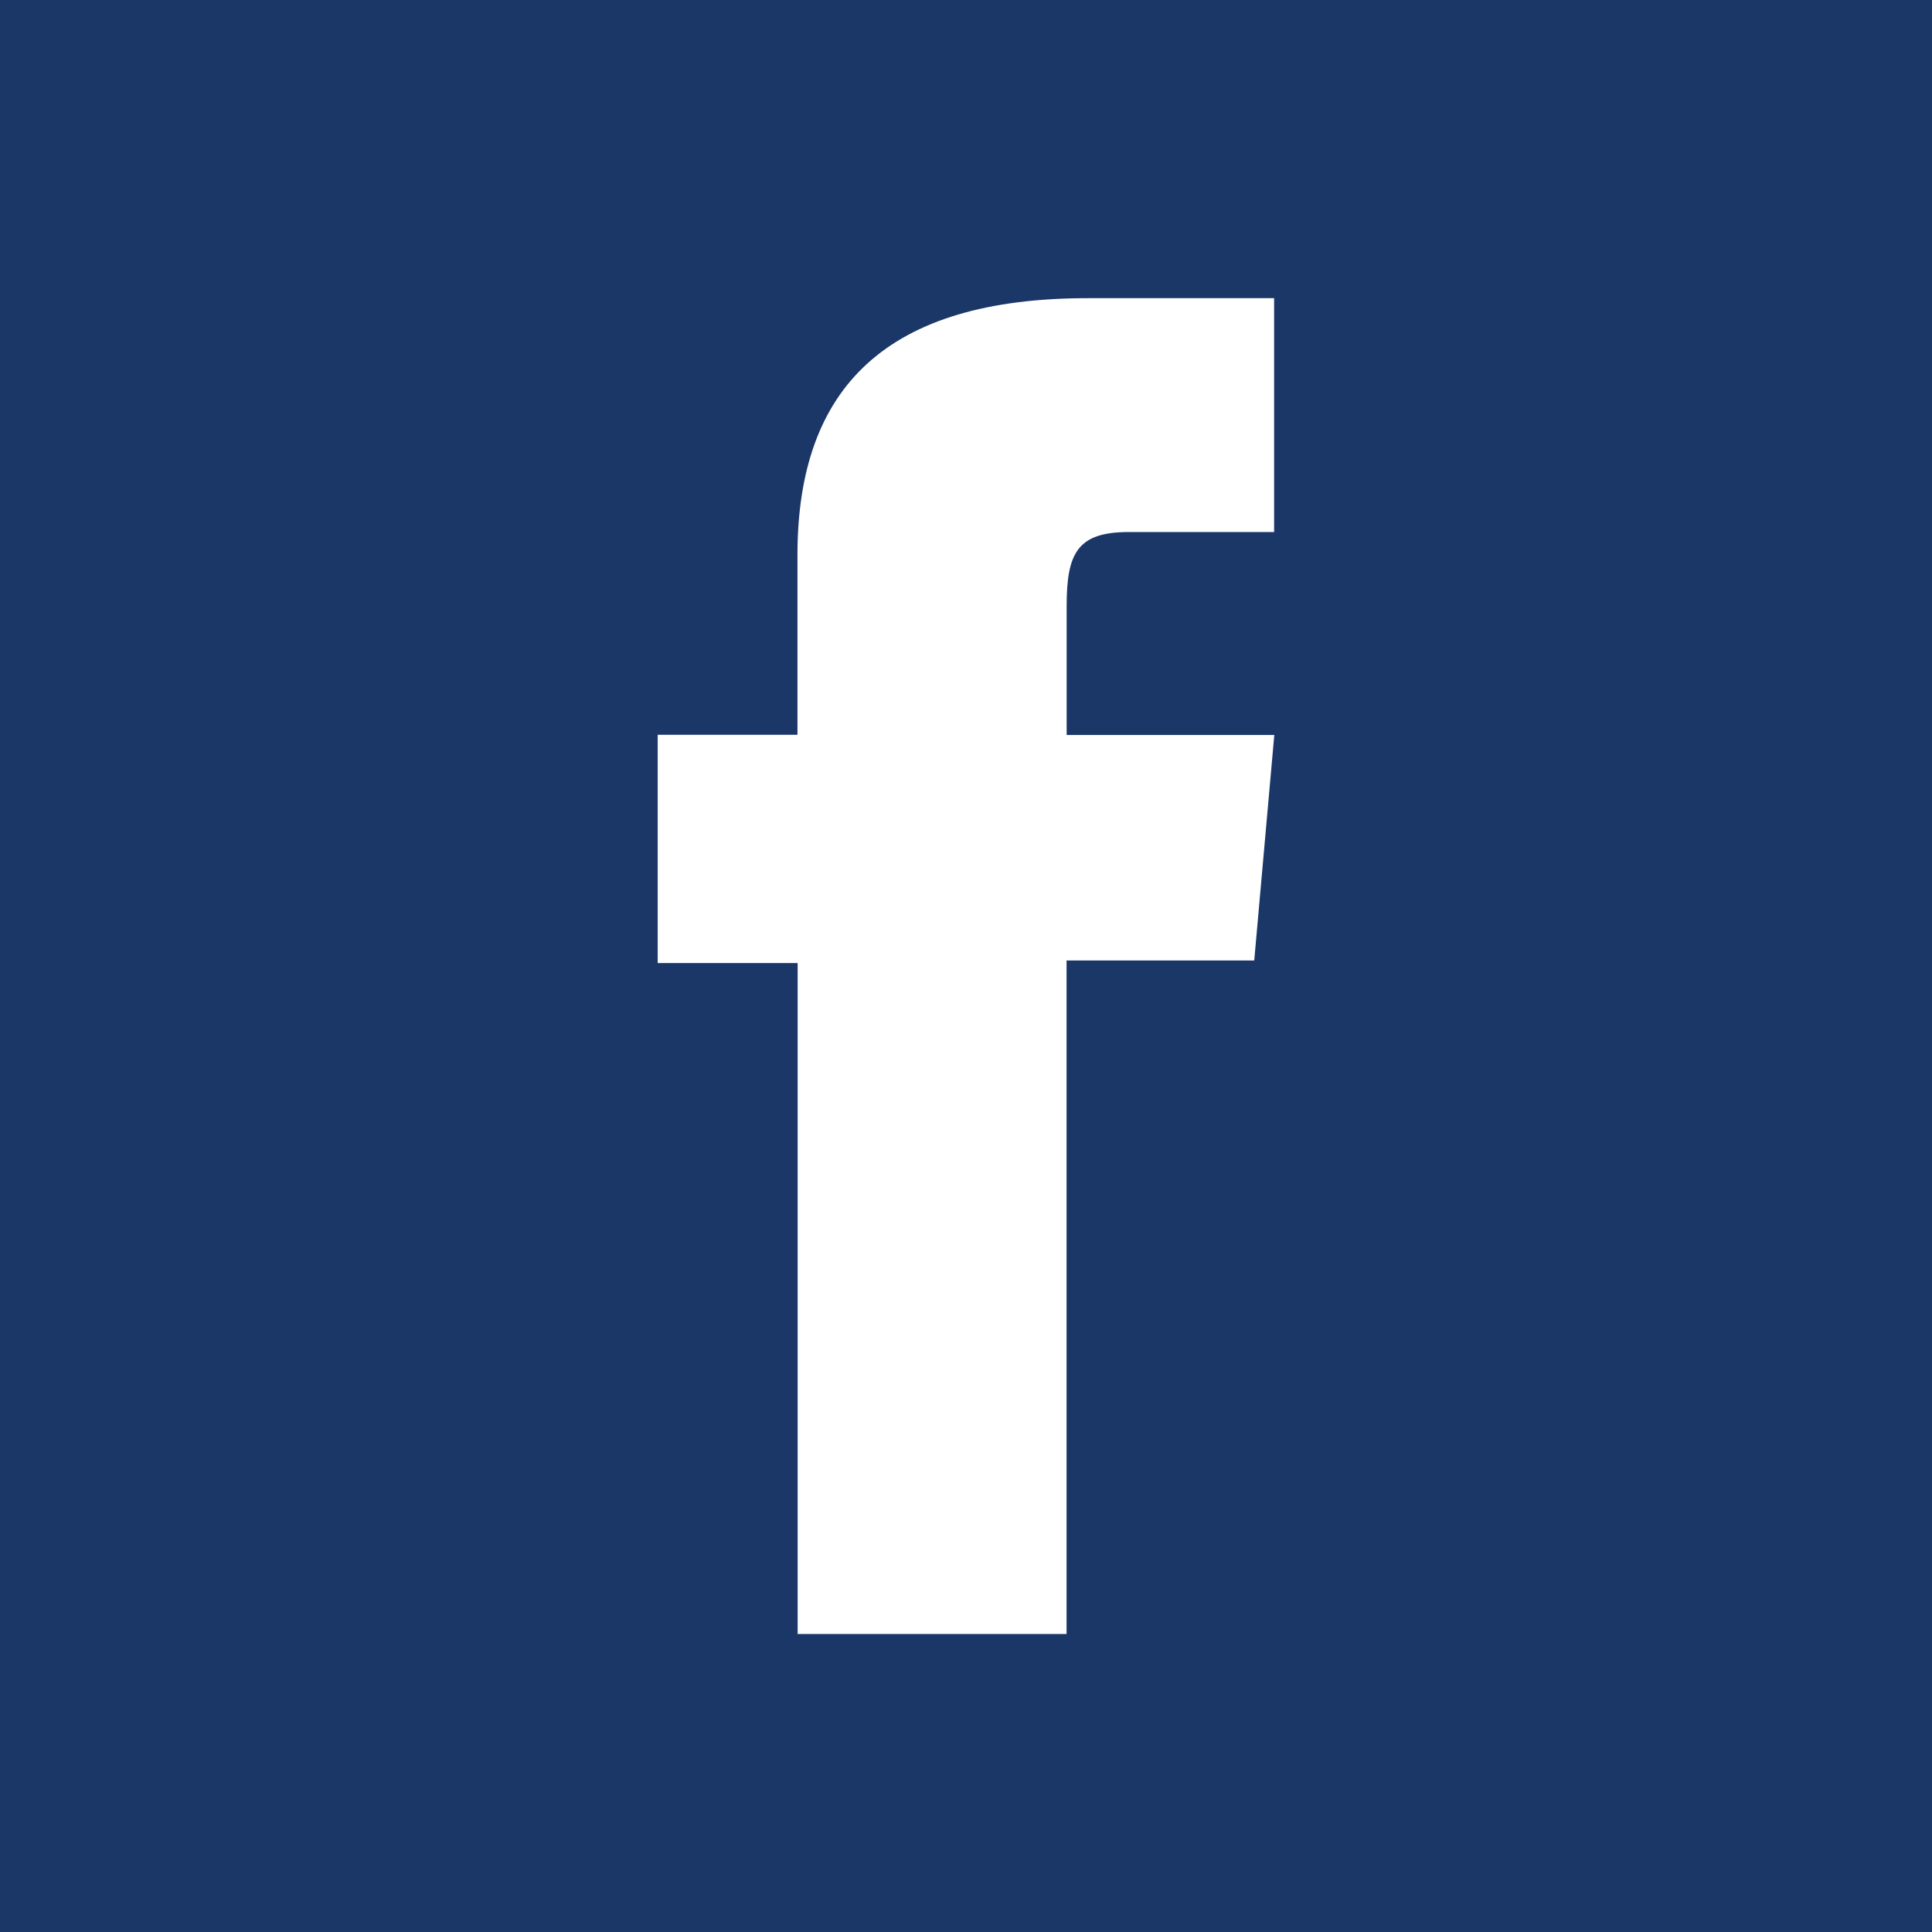 <svg xmlns="http://www.w3.org/2000/svg" width="21" height="21" viewBox="0 0 21 21">
  <g id="Group_1953" data-name="Group 1953" transform="translate(5548 10019.326)">
    <rect id="Rectangle_2288" data-name="Rectangle 2288" width="21" height="21" transform="translate(-5548 -10019.326)" fill="#1a3768"/>
    <path id="Path_963" data-name="Path 963" d="M-81.479,249.4h2.923v-7.321h2.04l.218-2.451h-2.257v-1.4c0-.577.116-.806.675-.806H-76.3V234.88h-2.025c-2.175,0-3.156.958-3.156,2.792v1.954H-83v2.481h1.521Z" transform="translate(-5457.851 -10250.965)" fill="#fff"/>
  </g>
</svg>
